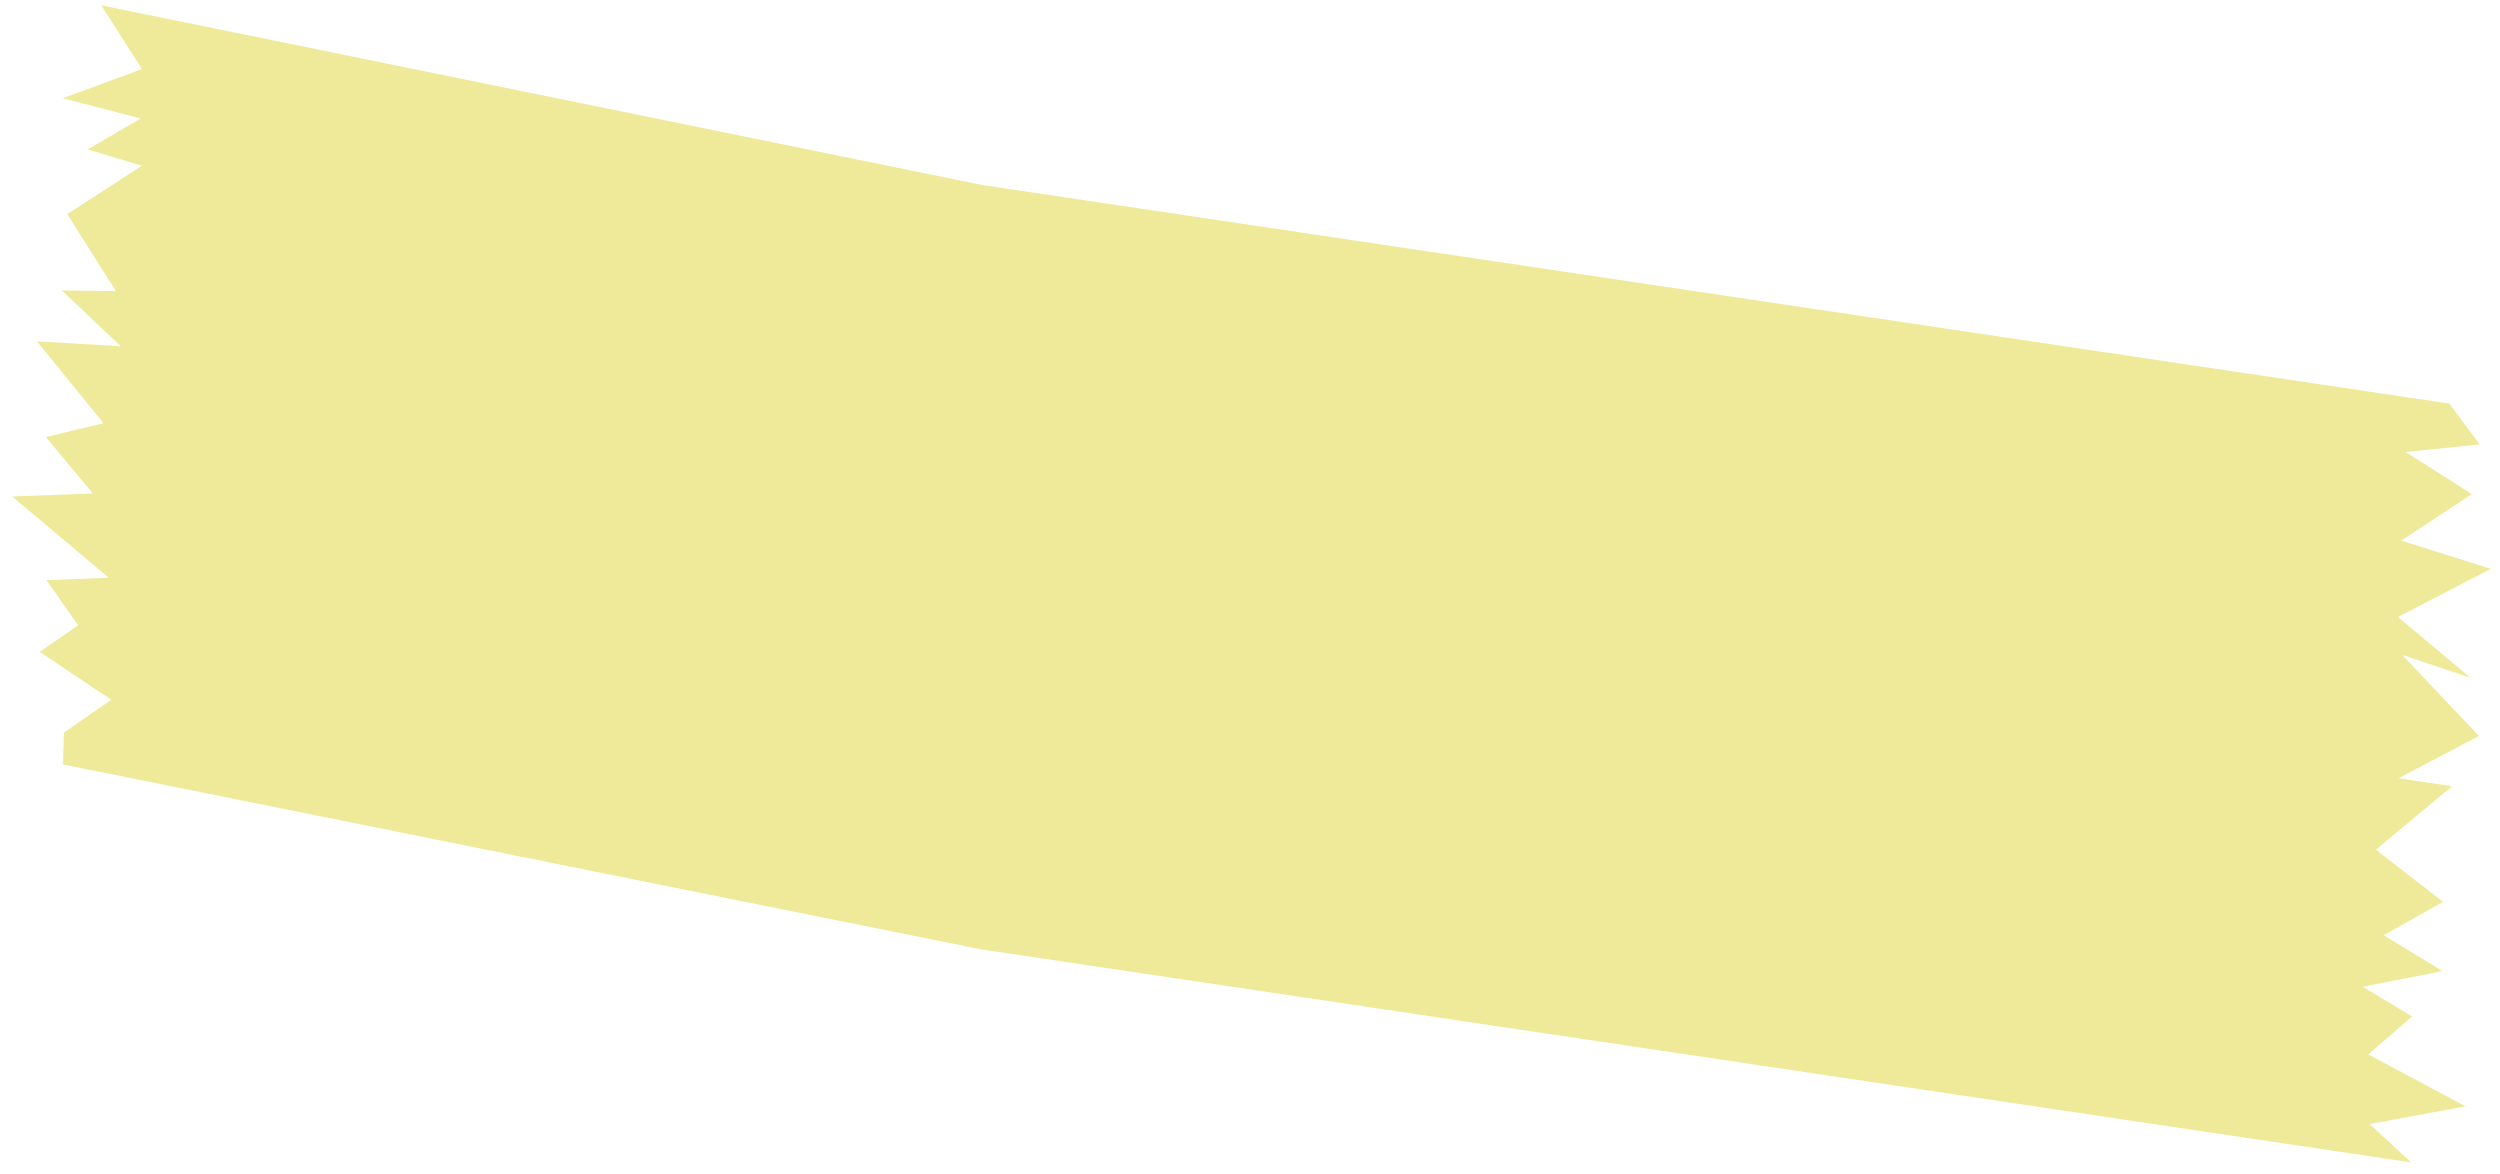 <svg width="149" height="70" viewBox="0 0 149 70" fill="none" xmlns="http://www.w3.org/2000/svg">
<path opacity="0.8" d="M6.035 0.318L8.466 4.119L3.741 5.855L8.382 7.061L5.224 8.906L8.461 9.875L4.005 12.762L6.909 17.348L3.688 17.312L7.196 20.637L2.202 20.345L6.17 25.224L2.73 26.046L5.528 29.408L0.727 29.591L6.483 34.433L2.775 34.579L4.656 37.266L2.369 38.855L6.63 41.706L3.811 43.661L3.756 45.561L58.458 56.58L143.703 69.279L141.231 66.995L146.947 65.935L141.15 62.847L143.76 60.581L140.817 58.809L145.573 57.877L142.067 55.739L145.609 53.748L141.6 50.641L146.143 46.859L142.951 46.384L147.748 43.862L143.174 39.038L147.239 40.39L142.918 36.772L148.453 33.903L143.117 32.222L147.322 29.445L143.373 26.941L147.789 26.485L145.982 24.054L58.535 11.026L6.035 0.318Z" fill="#EAE481"/>
</svg>
